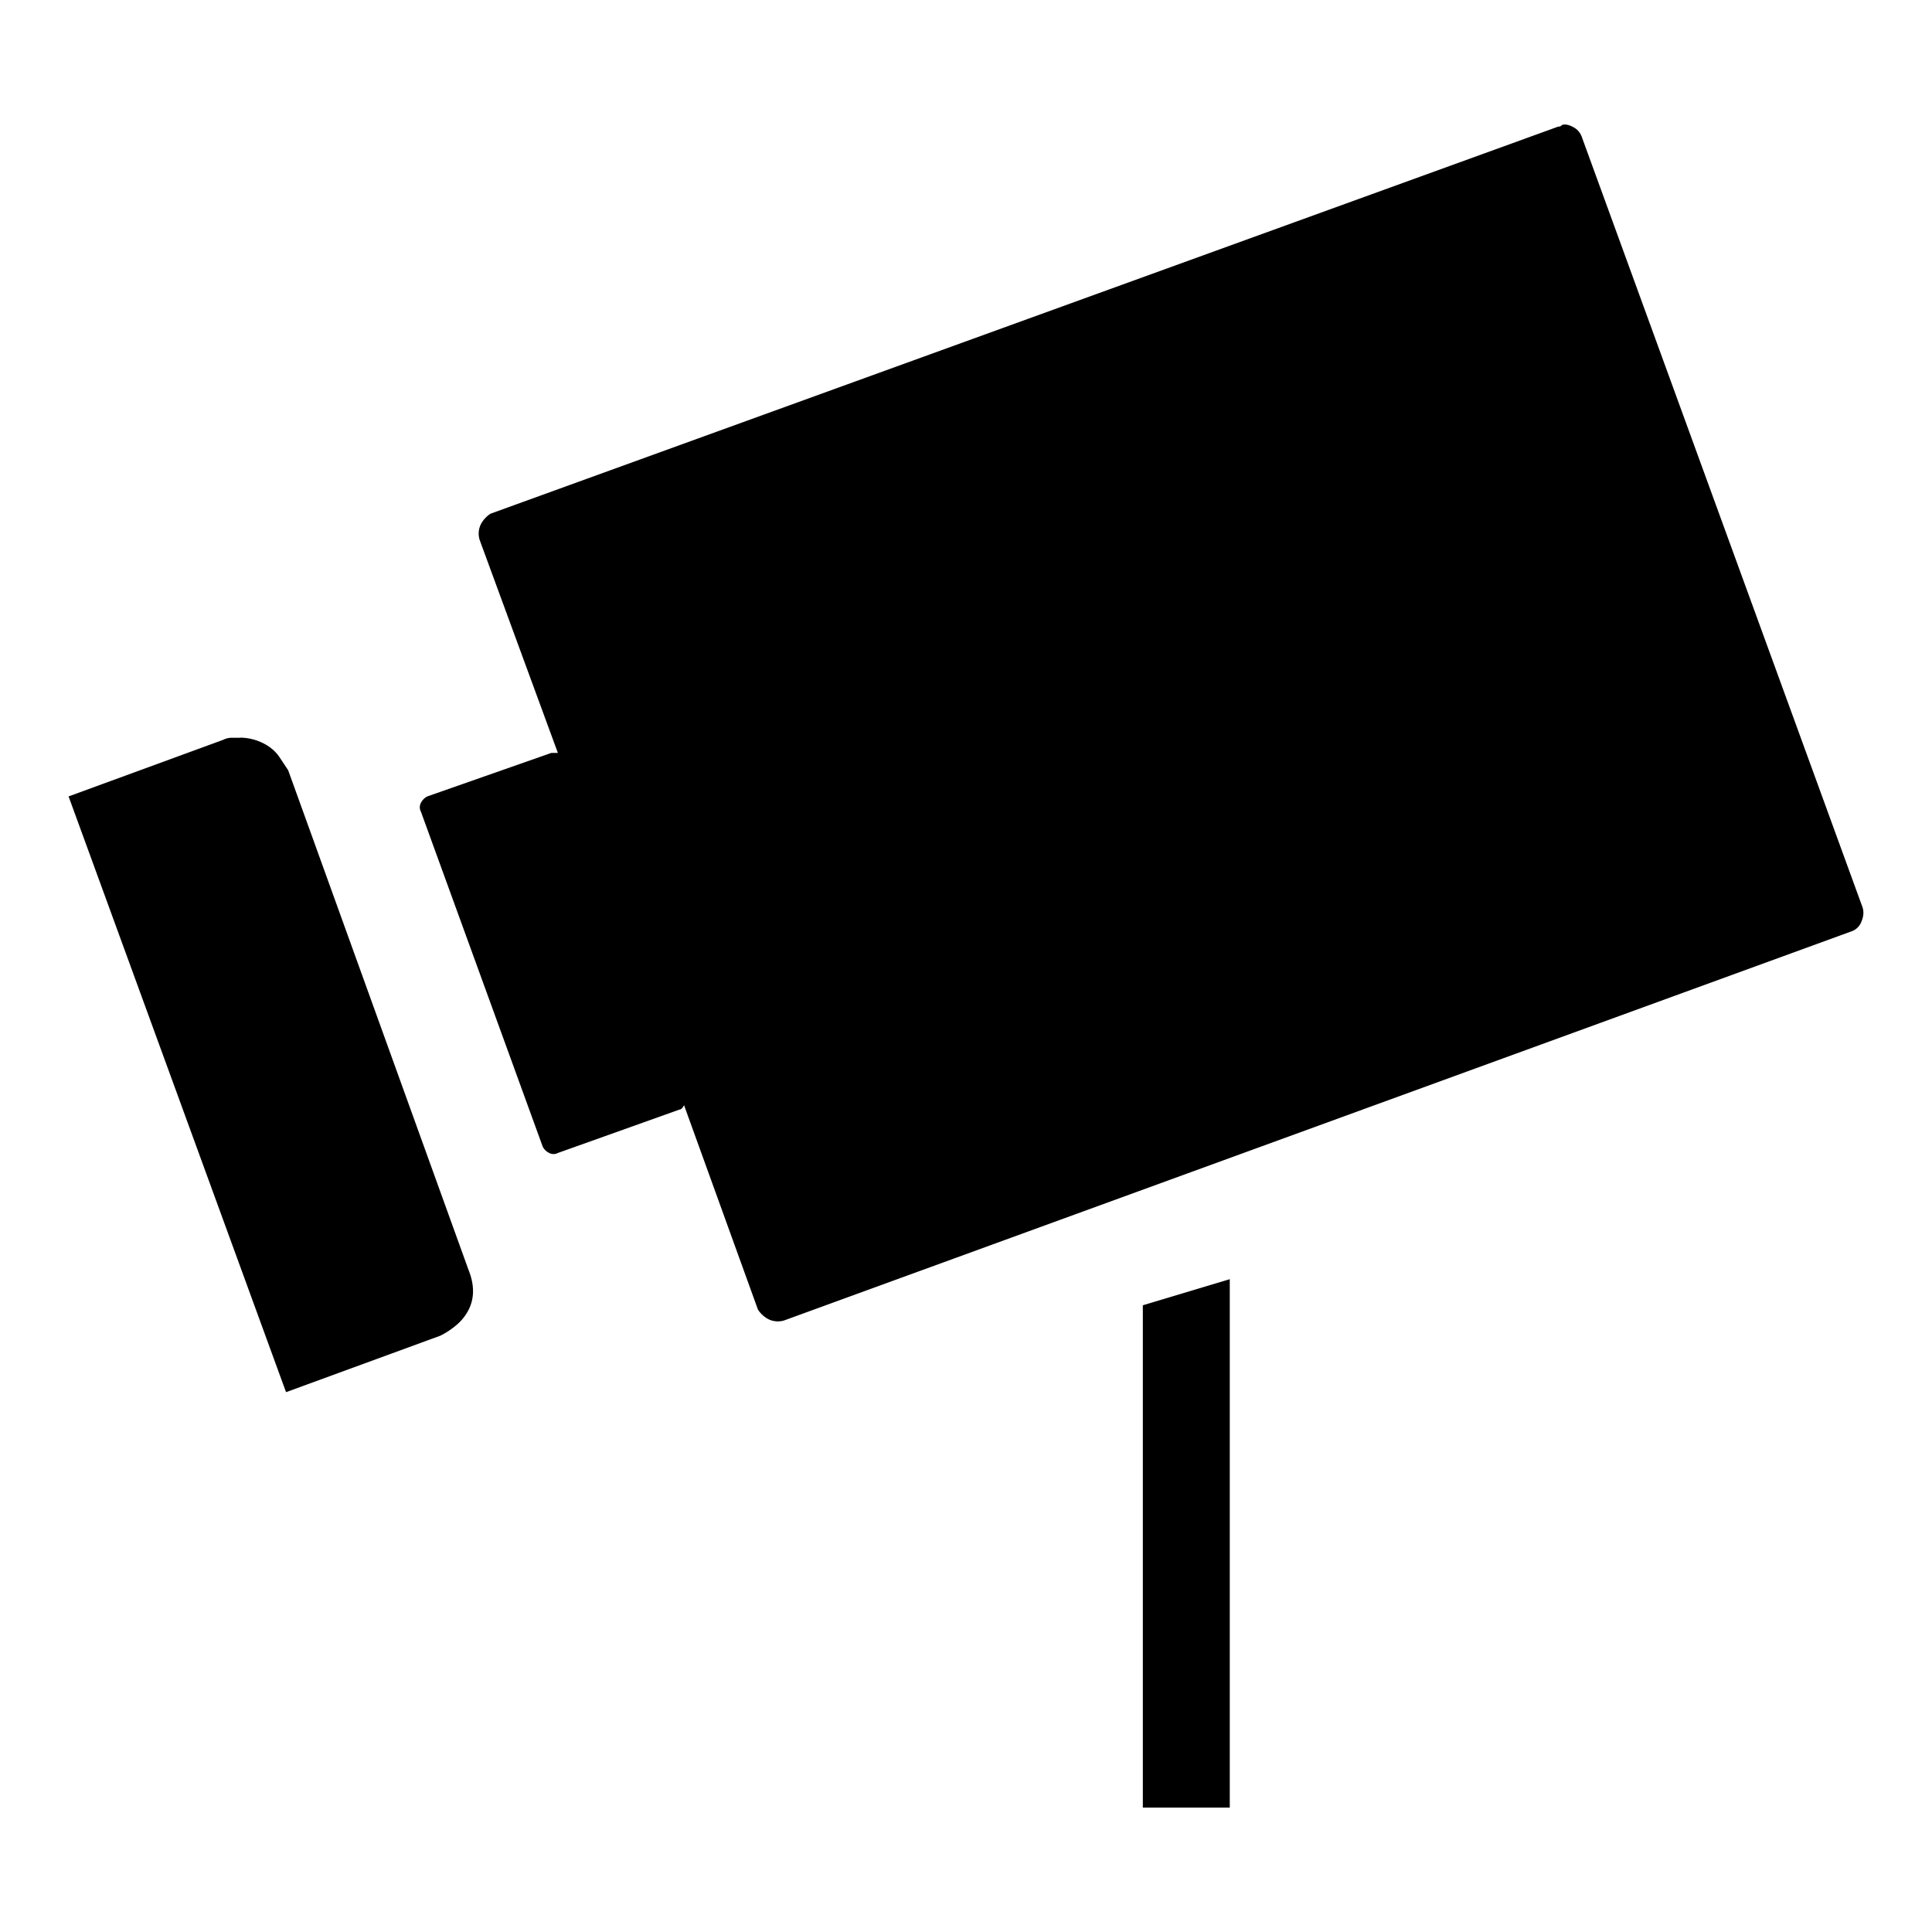 <svg xmlns="http://www.w3.org/2000/svg" viewBox="0 0 36 36"><path d="M4.479 13.745a.975.975 0 0 1 .527.163.75.75 0 0 1 .203.202l.161.243 3.364 9.32c.054.135.08.263.08.384a.762.762 0 0 1-.08.345.905.905 0 0 1-.223.283 1.492 1.492 0 0 1-.304.203L5.33 25.941 1.278 14.84l2.877-1.053a.362.362 0 0 1 .162-.04h.162zM29.155 2.32c.053 0 .114.02.182.061.067.04.115.102.142.183l5.227 14.343c.026.08.02.17-.02.263a.3.3 0 0 1-.183.183L14.61 24.605a.402.402 0 0 1-.284-.02.523.523 0 0 1-.203-.183l-1.377-3.809c-.027.055-.055.081-.081.081l-2.27.81a.172.172 0 0 1-.161 0 .261.261 0 0 1-.122-.12l-2.269-6.24a.172.172 0 0 1 0-.163.266.266 0 0 1 .122-.122l2.31-.81h.12l-1.458-3.97a.398.398 0 0 1 .02-.284.529.529 0 0 1 .183-.203L29.033 2.36c.027 0 .047-.006.06-.02.014-.014.035-.02.062-.02zm-6.24 21.516v9.846h-1.62v-9.36l1.62-.486z"/></svg>